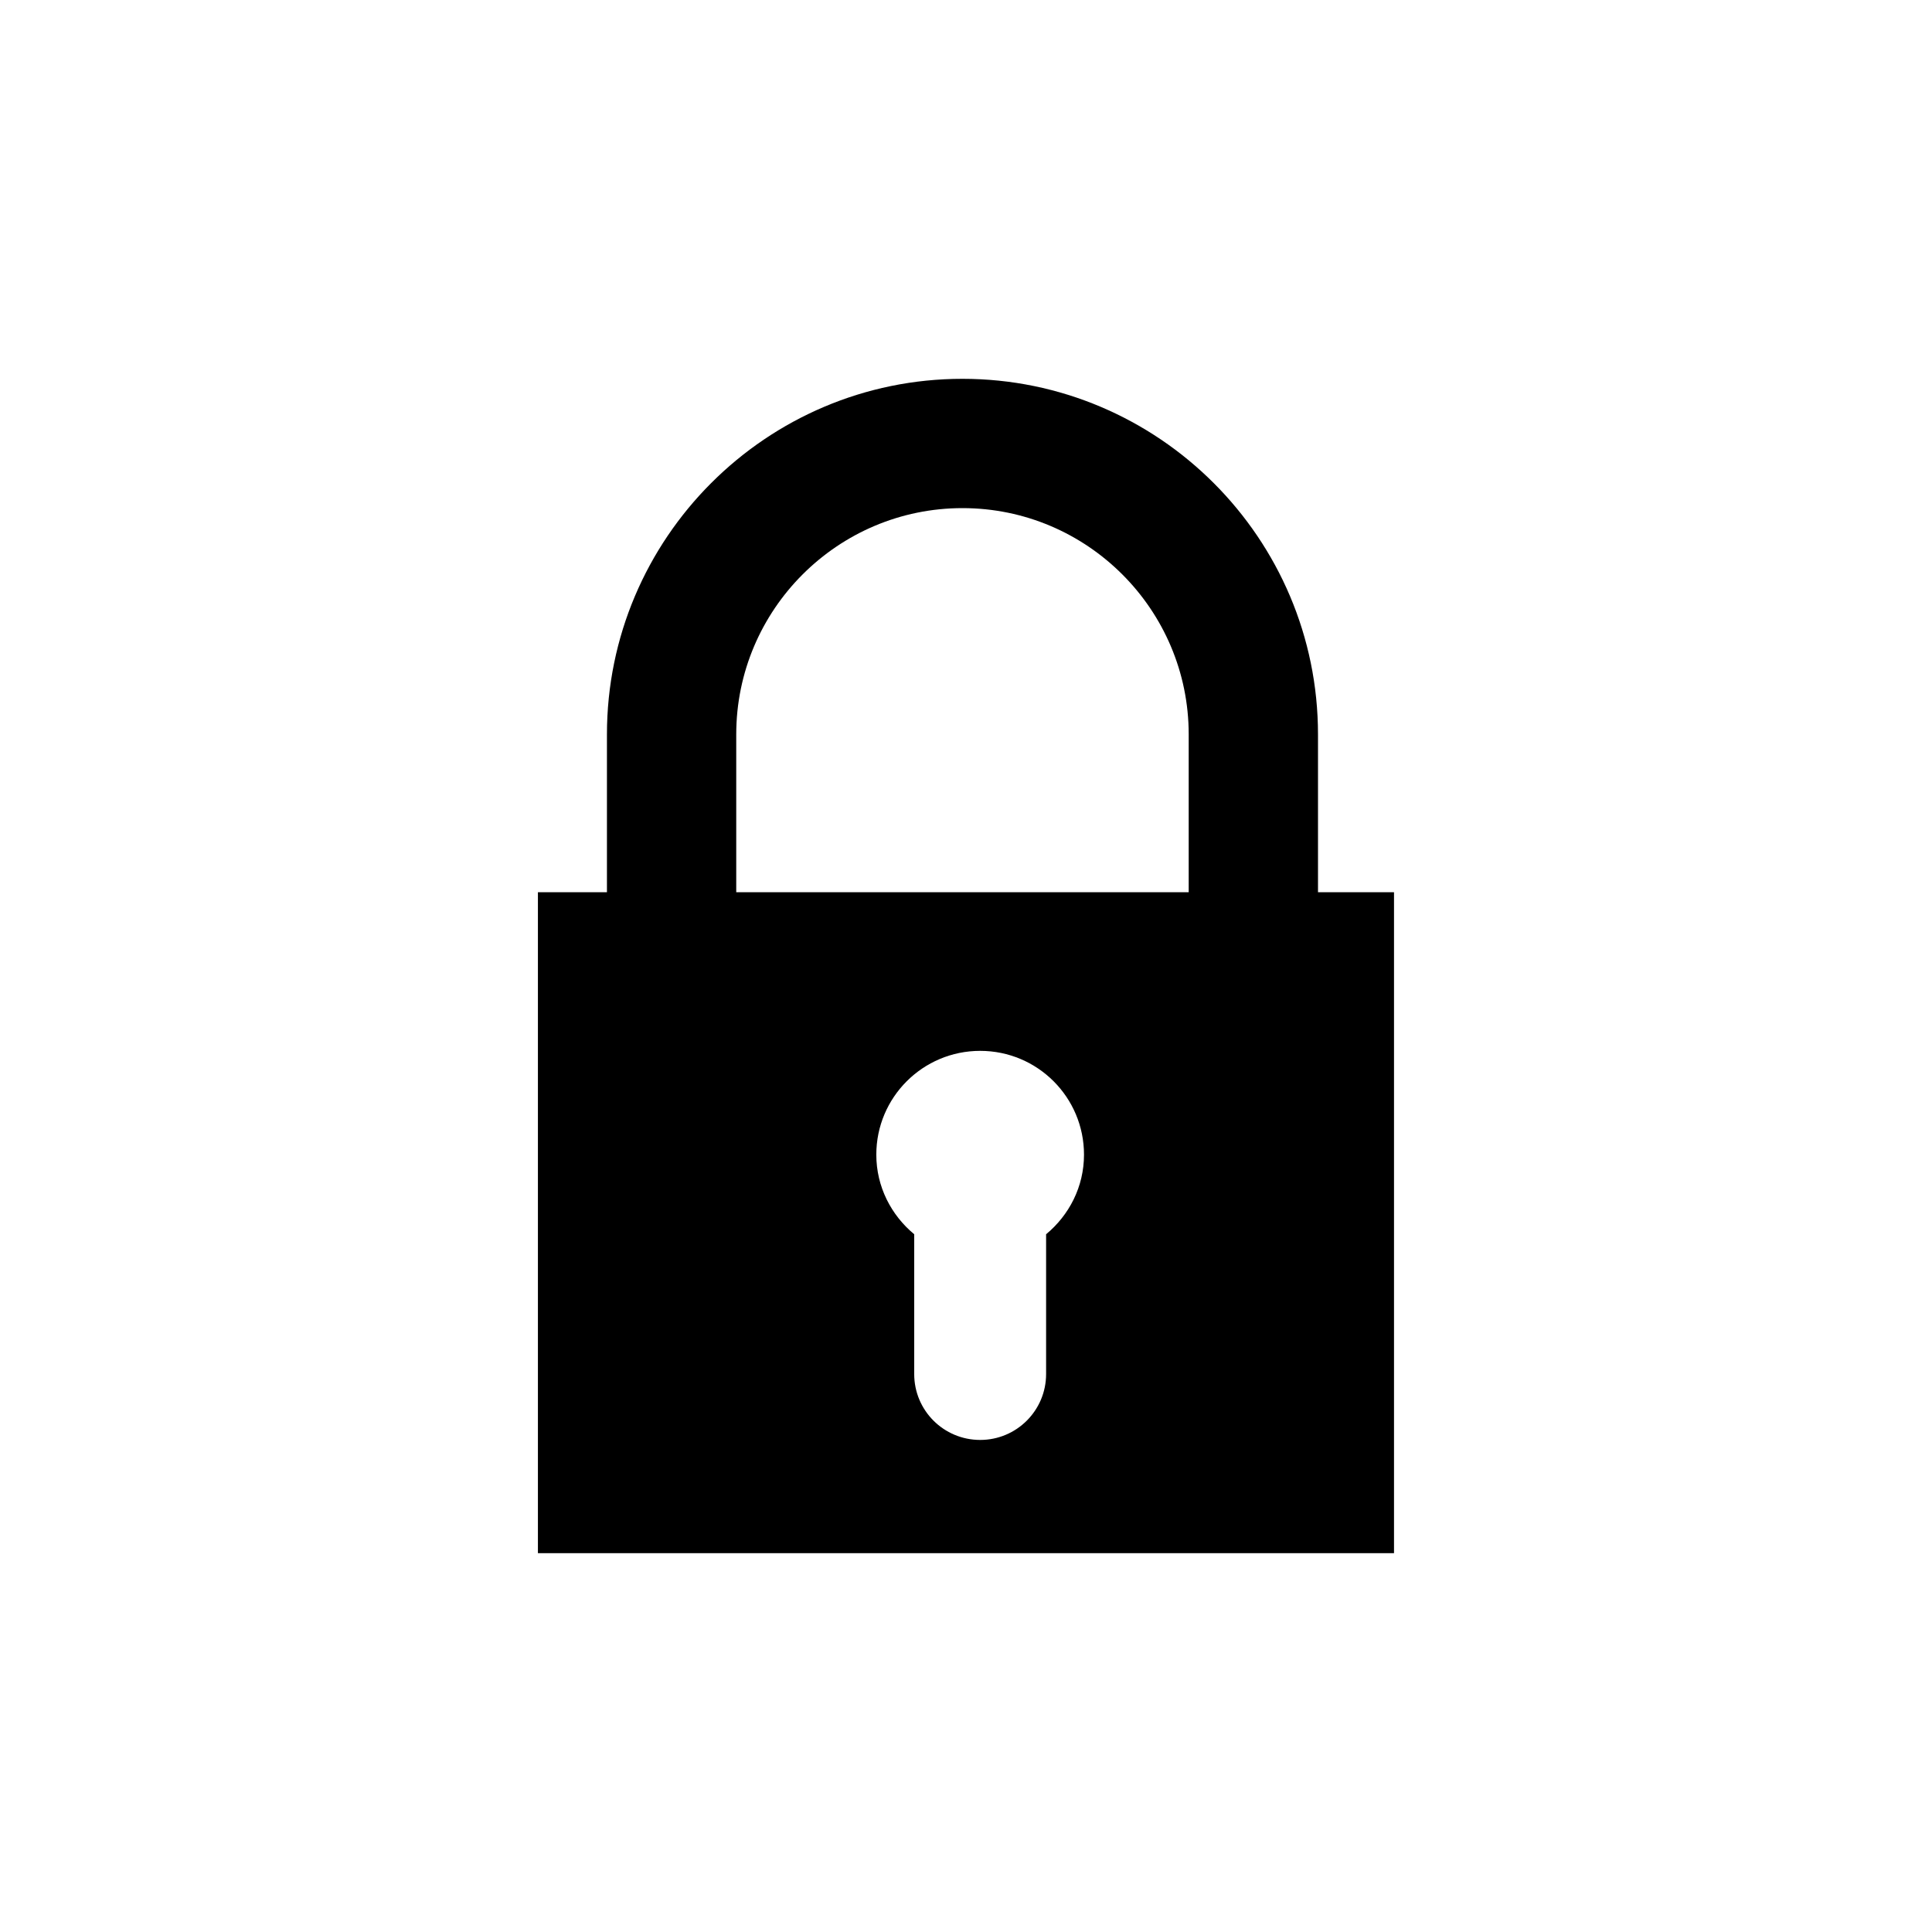 <?xml version="1.0" encoding="utf-8"?>
<!-- Generator: Adobe Illustrator 15.0.0, SVG Export Plug-In . SVG Version: 6.00 Build 0)  -->
<!DOCTYPE svg PUBLIC "-//W3C//DTD SVG 1.1//EN" "http://www.w3.org/Graphics/SVG/1.1/DTD/svg11.dtd">
<svg version="1.1" id="Layer_1" xmlns="http://www.w3.org/2000/svg" xmlns:xlink="http://www.w3.org/1999/xlink" x="0px" y="0px"
	 width="26px" height="26px" viewBox="0 0 26 26" enable-background="new 0 0 26 26" xml:space="preserve">
<path d="M17.737,12.007V9.883c0-2.638-2.146-4.785-4.785-4.785S8.168,7.245,8.168,9.883v2.124H7.239v8.895h11.521v-8.895H17.737z
	 M14.078,16.61v1.881c0,0.49-0.397,0.887-0.887,0.887c-0.491,0-0.888-0.396-0.888-0.887V16.61c-0.309-0.256-0.51-0.639-0.51-1.071
	c0-0.772,0.626-1.397,1.398-1.397s1.397,0.625,1.397,1.397C14.588,15.972,14.387,16.354,14.078,16.61z M15.997,12.007H9.908V9.883
	c0-1.679,1.366-3.045,3.045-3.045c1.678,0,3.044,1.366,3.044,3.045V12.007z"/>
</svg>
